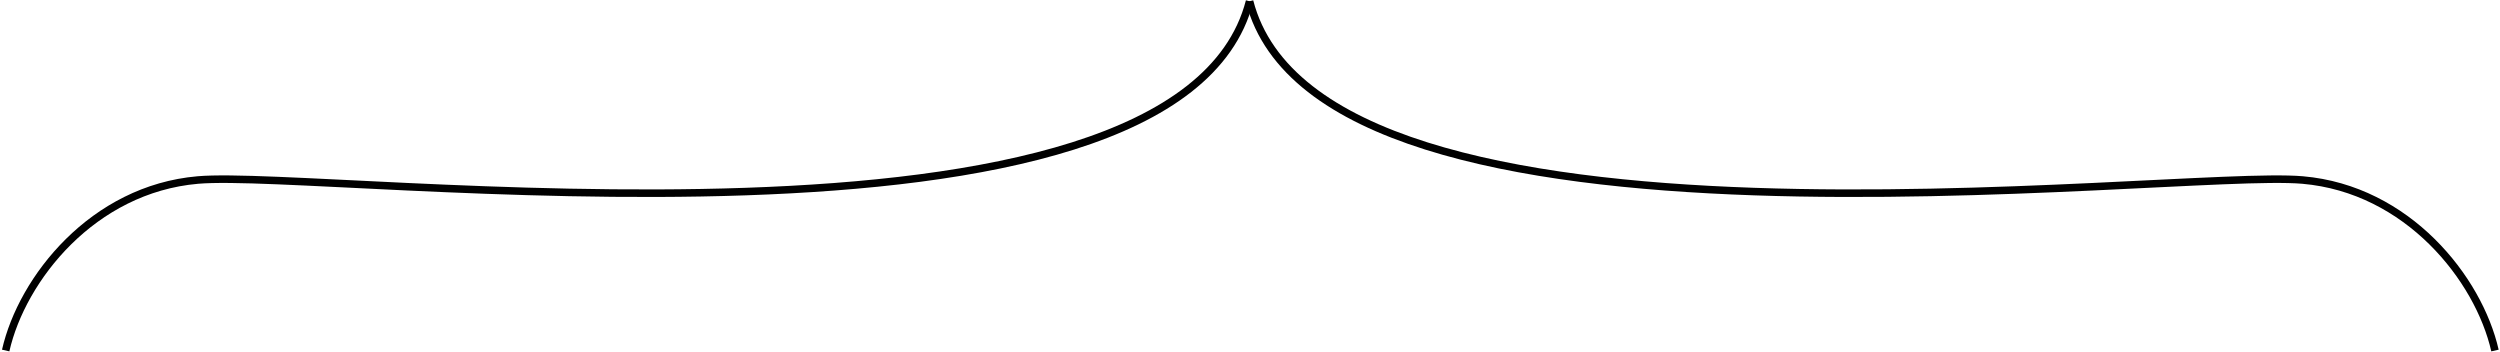 <?xml version="1.0" encoding="UTF-8"?> <svg xmlns="http://www.w3.org/2000/svg" width="995" height="140" viewBox="0 0 995 140" fill="none"><path d="M2.262 139.504C8.768 110.853 36.982 75.264 78.754 71.645C130.969 67.121 468.535 112.155 497.326 0.496" stroke="black" stroke-width="3"></path><path d="M993 139.504C986.485 110.853 958.237 75.264 916.414 71.645C864.135 67.121 526.153 112.155 497.326 0.496" stroke="black" stroke-width="3"></path></svg> 